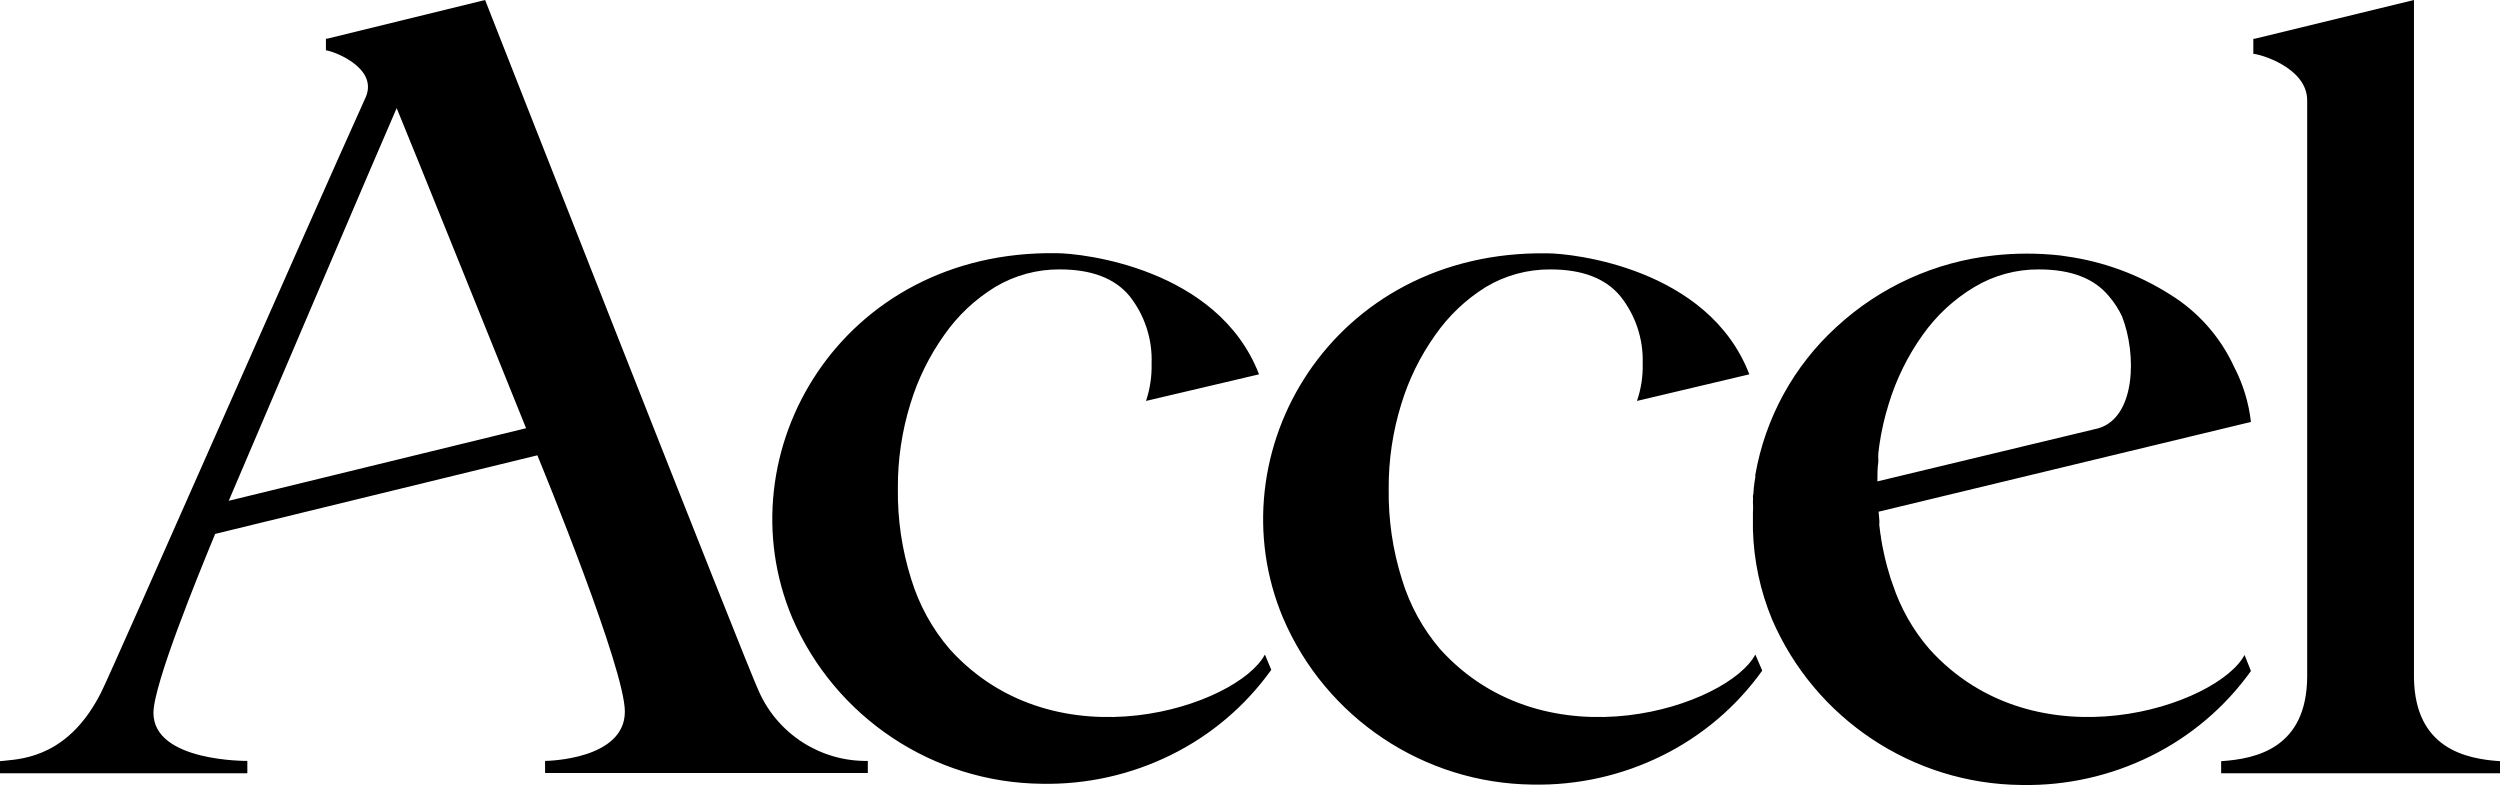 <svg width="220" height="70" viewBox="0 0 220 70" fill="none" xmlns="http://www.w3.org/2000/svg"><path fill-rule="evenodd" clip-rule="evenodd" d="M28.787 3.405L42.689 0C42.689 0 65.942 59.189 66.796 60.874C68.478 64.629 72.255 67.03 76.368 66.96V68.024H47.967V66.96C48.213 66.96 54.988 66.831 54.988 62.618C54.988 58.846 47.841 41.417 47.318 40.141C47.301 40.098 47.291 40.074 47.288 40.068L18.934 46.984C18.9 47.067 18.863 47.156 18.824 47.252C17.528 50.403 13.504 60.191 13.504 62.735C13.504 67.053 21.766 66.96 21.766 66.96V68.048H0V66.983C0.113 66.971 0.236 66.959 0.369 66.947C2.274 66.771 6.126 66.415 8.894 60.945C9.356 60.045 14.08 49.361 19.287 37.588C24.236 26.397 29.621 14.222 32.193 8.531C33.304 5.898 29.173 4.435 28.682 4.435V3.405H28.787ZM20.128 44.07L46.305 37.681H46.294C46.294 37.681 35.504 10.906 34.907 9.514C34.51 10.356 20.268 43.731 20.128 44.07ZM212.429 59.681V0L198.386 3.417H198.293V4.739C198.784 4.739 203.032 5.91 203.032 8.835V59.47C203.032 65.859 198.515 66.784 195.461 66.983V68.048H220V66.983C216.957 66.784 212.534 65.848 212.429 59.681ZM111.311 57.598C108.97 62.068 93.009 67.556 83.577 57.13C82.03 55.328 80.875 53.224 80.183 50.951C79.37 48.374 78.974 45.684 79.013 42.982C78.995 40.459 79.366 37.949 80.113 35.539C80.774 33.361 81.786 31.307 83.109 29.454C84.294 27.761 85.815 26.331 87.579 25.253C89.297 24.227 91.265 23.692 93.266 23.708C96.059 23.708 98.103 24.489 99.398 26.049C100.732 27.735 101.421 29.844 101.34 31.994C101.369 33.11 101.202 34.223 100.849 35.282L110.796 32.941C107.18 23.58 95.197 22.281 92.985 22.281C74.004 21.977 63.589 39.834 69.721 54.38C73.499 63.139 82.124 68.875 91.663 68.972C95.616 69.052 99.53 68.177 103.072 66.421C106.576 64.692 109.6 62.123 111.872 58.944L111.311 57.598ZM169.786 57.118C168.344 55.449 167.247 53.513 166.556 51.419L166.369 50.892L166.182 50.249L166.065 49.851L165.878 49.114L165.784 48.681C165.69 48.271 165.608 47.838 165.538 47.405C165.524 47.248 165.501 47.092 165.468 46.937L165.374 46.177C165.393 46.009 165.393 45.841 165.374 45.673L165.316 45.03L198.082 37.131C197.89 35.434 197.386 33.788 196.596 32.274C195.381 29.629 193.404 27.403 190.92 25.885C188.168 24.145 185.076 23.011 181.851 22.562L181.301 22.48C179.356 22.264 177.395 22.264 175.45 22.48C170.292 23.038 165.446 25.237 161.63 28.752C157.862 32.181 155.341 36.769 154.468 41.788V41.987C154.41 42.315 154.363 42.631 154.328 42.994C154.314 43.129 154.311 43.221 154.308 43.294C154.304 43.417 154.301 43.491 154.257 43.637C154.273 43.816 154.273 43.996 154.257 44.175C154.281 44.487 154.281 44.8 154.257 45.112V46.621C154.333 49.331 154.904 52.004 155.942 54.508C159.716 63.262 168.34 68.991 177.872 69.078C181.825 69.157 185.74 68.282 189.282 66.526C192.785 64.796 195.809 62.227 198.082 59.049L197.52 57.633C195.203 62.056 179.218 67.556 169.786 57.118ZM184.695 37.681L165.211 42.362C165.211 41.777 165.211 41.191 165.292 40.641V40.466C165.283 40.279 165.283 40.091 165.292 39.904L165.386 39.144C165.563 37.927 165.837 36.725 166.205 35.551C166.866 33.373 167.879 31.318 169.201 29.466C170.407 27.76 171.958 26.324 173.753 25.253C175.471 24.226 177.439 23.692 179.44 23.709C182.234 23.709 184.277 24.489 185.572 26.049C186.044 26.593 186.437 27.199 186.742 27.851C188.041 31.163 187.948 36.674 184.695 37.681ZM126.734 57.13C136.166 67.556 152.128 62.068 154.468 57.598L155.077 59.014C152.804 62.192 149.78 64.761 146.277 66.492C142.727 68.251 138.805 69.126 134.844 69.043C125.294 68.936 116.668 63.173 112.914 54.392C106.782 39.846 117.197 21.988 136.178 22.293C138.366 22.293 150.349 23.58 153.941 32.941L144.053 35.282C144.416 34.225 144.587 33.111 144.556 31.994C144.628 29.84 143.926 27.73 142.579 26.049C141.276 24.489 139.232 23.709 136.447 23.709C134.446 23.692 132.477 24.226 130.76 25.253C128.994 26.347 127.472 27.794 126.289 29.501C124.971 31.354 123.963 33.41 123.305 35.586C122.559 37.996 122.188 40.506 122.205 43.029C122.167 45.731 122.562 48.421 123.376 50.998C124.06 53.252 125.203 55.339 126.734 57.13Z" fill="black" style="fill:black;fill-opacity:1;"/></svg>
